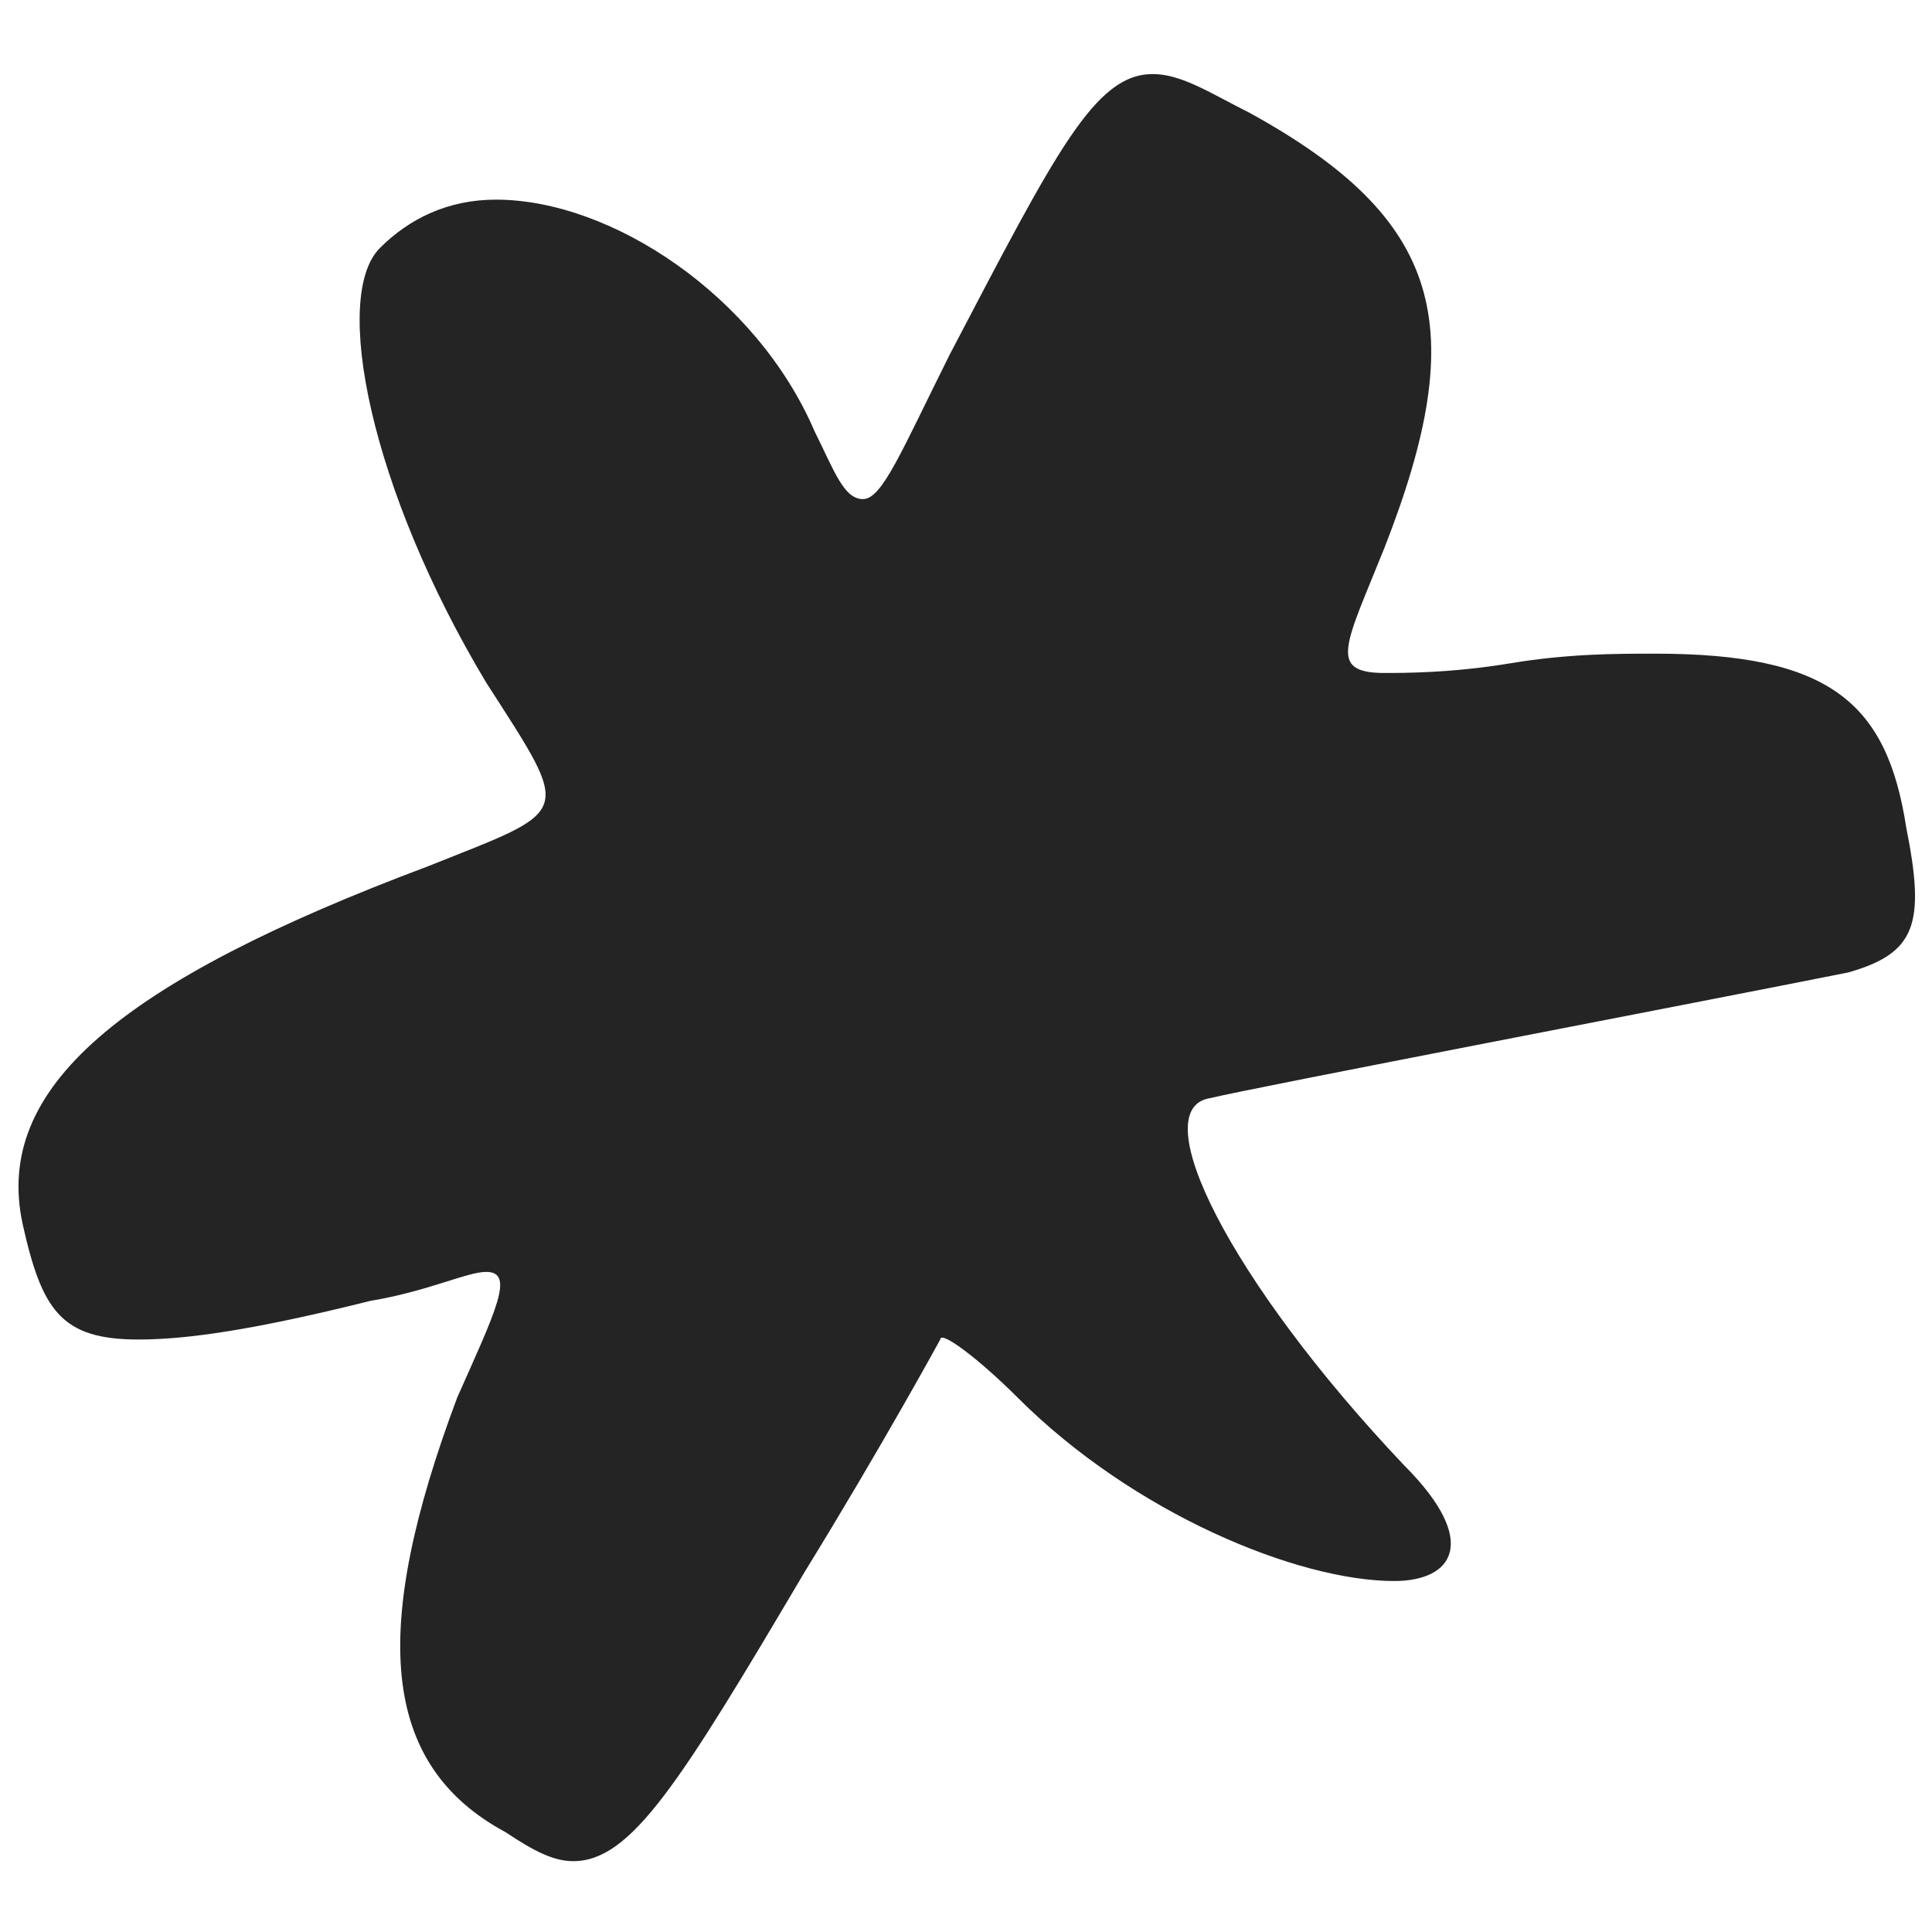 <?xml version="1.0" encoding="utf-8"?>
<!-- Generator: Adobe Illustrator 26.4.1, SVG Export Plug-In . SVG Version: 6.00 Build 0)  -->
<svg version="1.1" id="Layer_1" xmlns="http://www.w3.org/2000/svg" xmlns:xlink="http://www.w3.org/1999/xlink" x="0px" y="0px"
	 viewBox="0 0 60 60" style="enable-background:new 0 0 60 60;" xml:space="preserve">
<style type="text/css">
	.st0{fill:#242424;}
</style>
<g>
	<path class="st0" d="M4.3,41.6c-2.4,0-3-0.9-3.6-3.6c-0.9-4.2,3-7.5,12.6-11.1c4.5-1.8,4.5-1.5,1.8-5.7c-3.6-6-4.8-12-3.3-13.5
		c0.9-0.9,2.1-1.5,3.6-1.5c3.6,0,8.1,3,9.9,7.2c0.6,1.2,0.9,2.1,1.5,2.1s1.2-1.5,2.7-4.5c3.3-6.3,4.5-8.7,6.3-8.7
		c0.9,0,1.8,0.6,3,1.2c6,3.3,6.9,6.6,4.2,13.5c-1.2,3-1.8,3.9,0,3.9c0.6,0,2.1,0,3.9-0.3s3.3-0.3,4.5-0.3c5.4,0,7.2,1.5,7.8,5.4
		c0.6,3,0.3,3.9-1.8,4.5c-4.5,0.9-18.6,3.6-19.8,3.9c-2.1,0.3,0.6,5.7,6,11.4c2.4,2.4,1.5,3.6-0.3,3.6c-3,0-8.1-2.1-11.7-5.7
		c-1.2-1.2-2.4-2.1-2.4-1.8c0,0-1.8,3.3-4.2,7.2c-3.9,6.6-5.4,9-7.2,9c-0.6,0-1.2-0.3-2.1-0.9c-3.9-2.1-4.2-6.3-1.5-13.5
		c1.2-2.7,1.8-3.9,0.9-3.9c-0.6,0-1.8,0.6-3.6,0.9C7.9,41.3,5.8,41.6,4.3,41.6z"/>
</g>
</svg>
